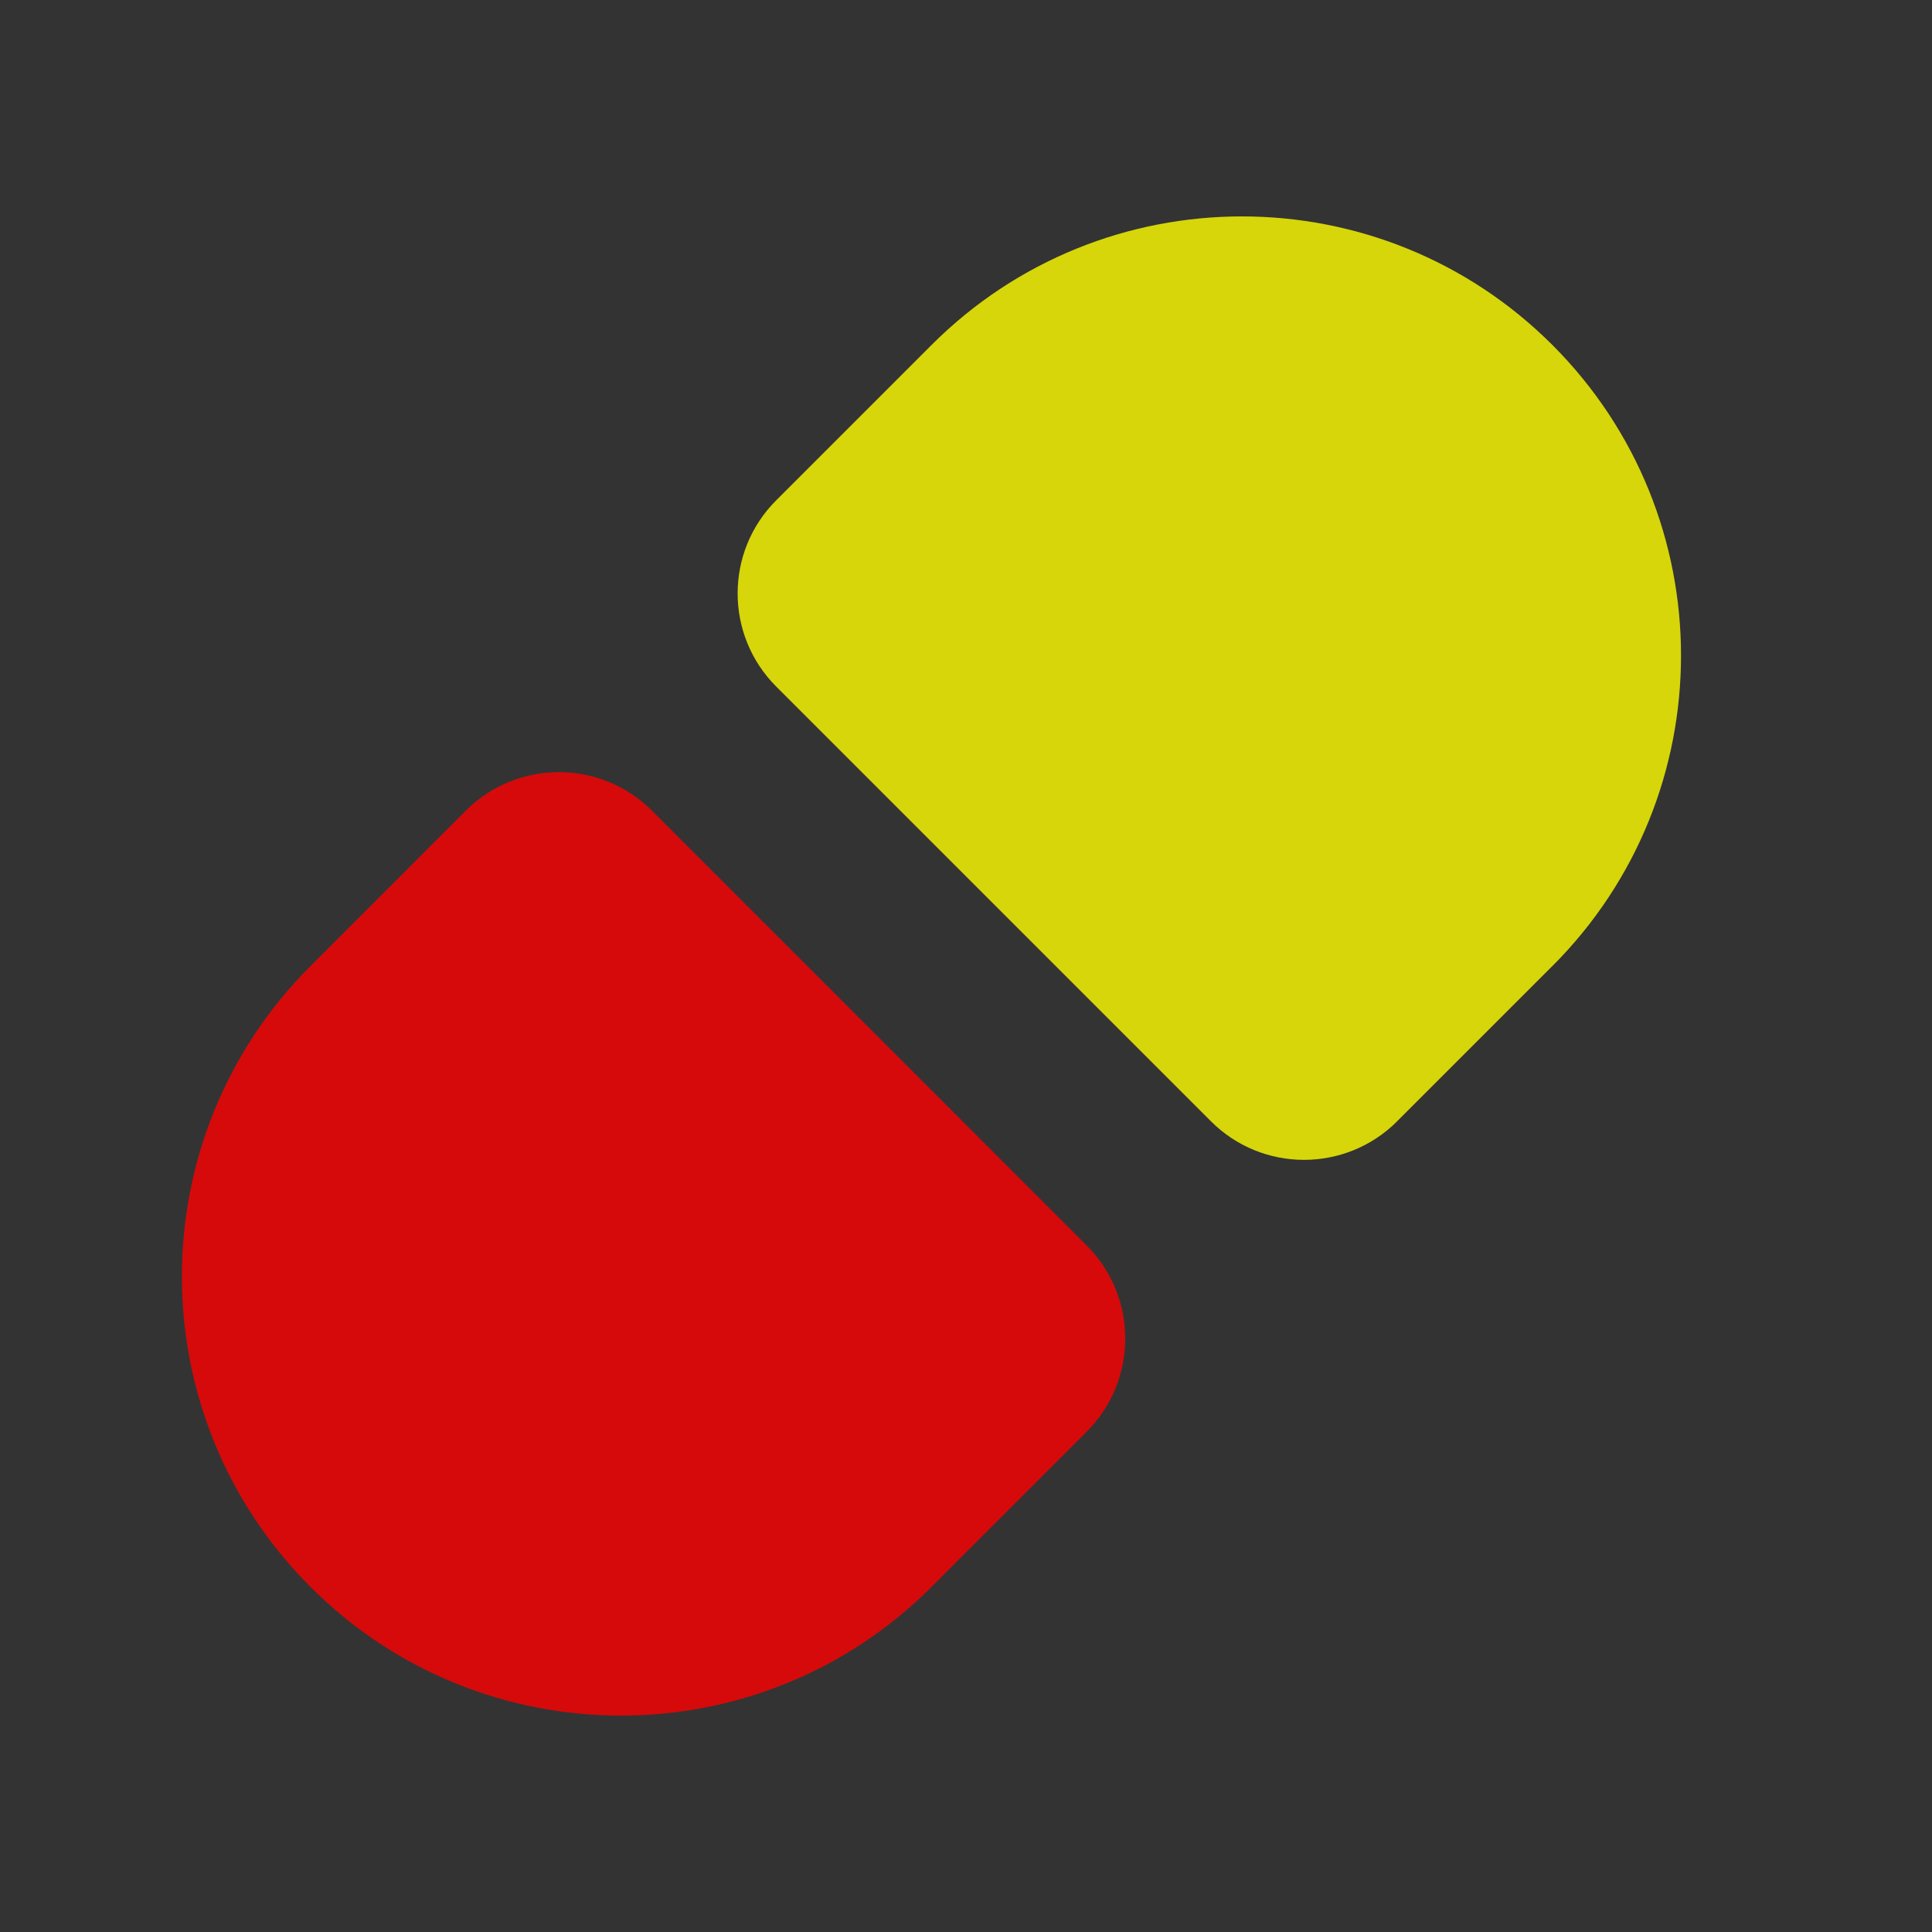 <svg width="22" height="22" viewBox="0 0 22 22" fill="none" xmlns="http://www.w3.org/2000/svg">
<rect x="0" y="0" width="22" height="22" fill="#333333" stroke="none"/>
<g clip-path="url(#clip0_7_28)">
<path d="M10.607 3.929C12.559 1.976 15.725 1.976 17.678 3.929C19.63 5.882 19.63 9.047 17.678 11L15.91 12.768C15.324 13.354 14.374 13.354 13.789 12.768L8.839 7.818C8.253 7.232 8.253 6.282 8.839 5.697L10.607 3.929Z" fill="yellow" fill-opacity="0.8"/>
<path d="M10.607 18.071C8.654 20.024 5.488 20.024 3.536 18.071C1.583 16.118 1.583 12.953 3.536 11L5.303 9.232C5.889 8.646 6.839 8.646 7.425 9.232L12.374 14.182C12.96 14.768 12.96 15.717 12.374 16.303L10.607 18.071Z" fill="red" fill-opacity="0.8"/>
</g>
<defs>
<clipPath id="clip0_7_28">
<rect width="10" height="20" fill="white" transform="translate(14.142 0.393) rotate(45)"/>
</clipPath>
</defs>
</svg>
